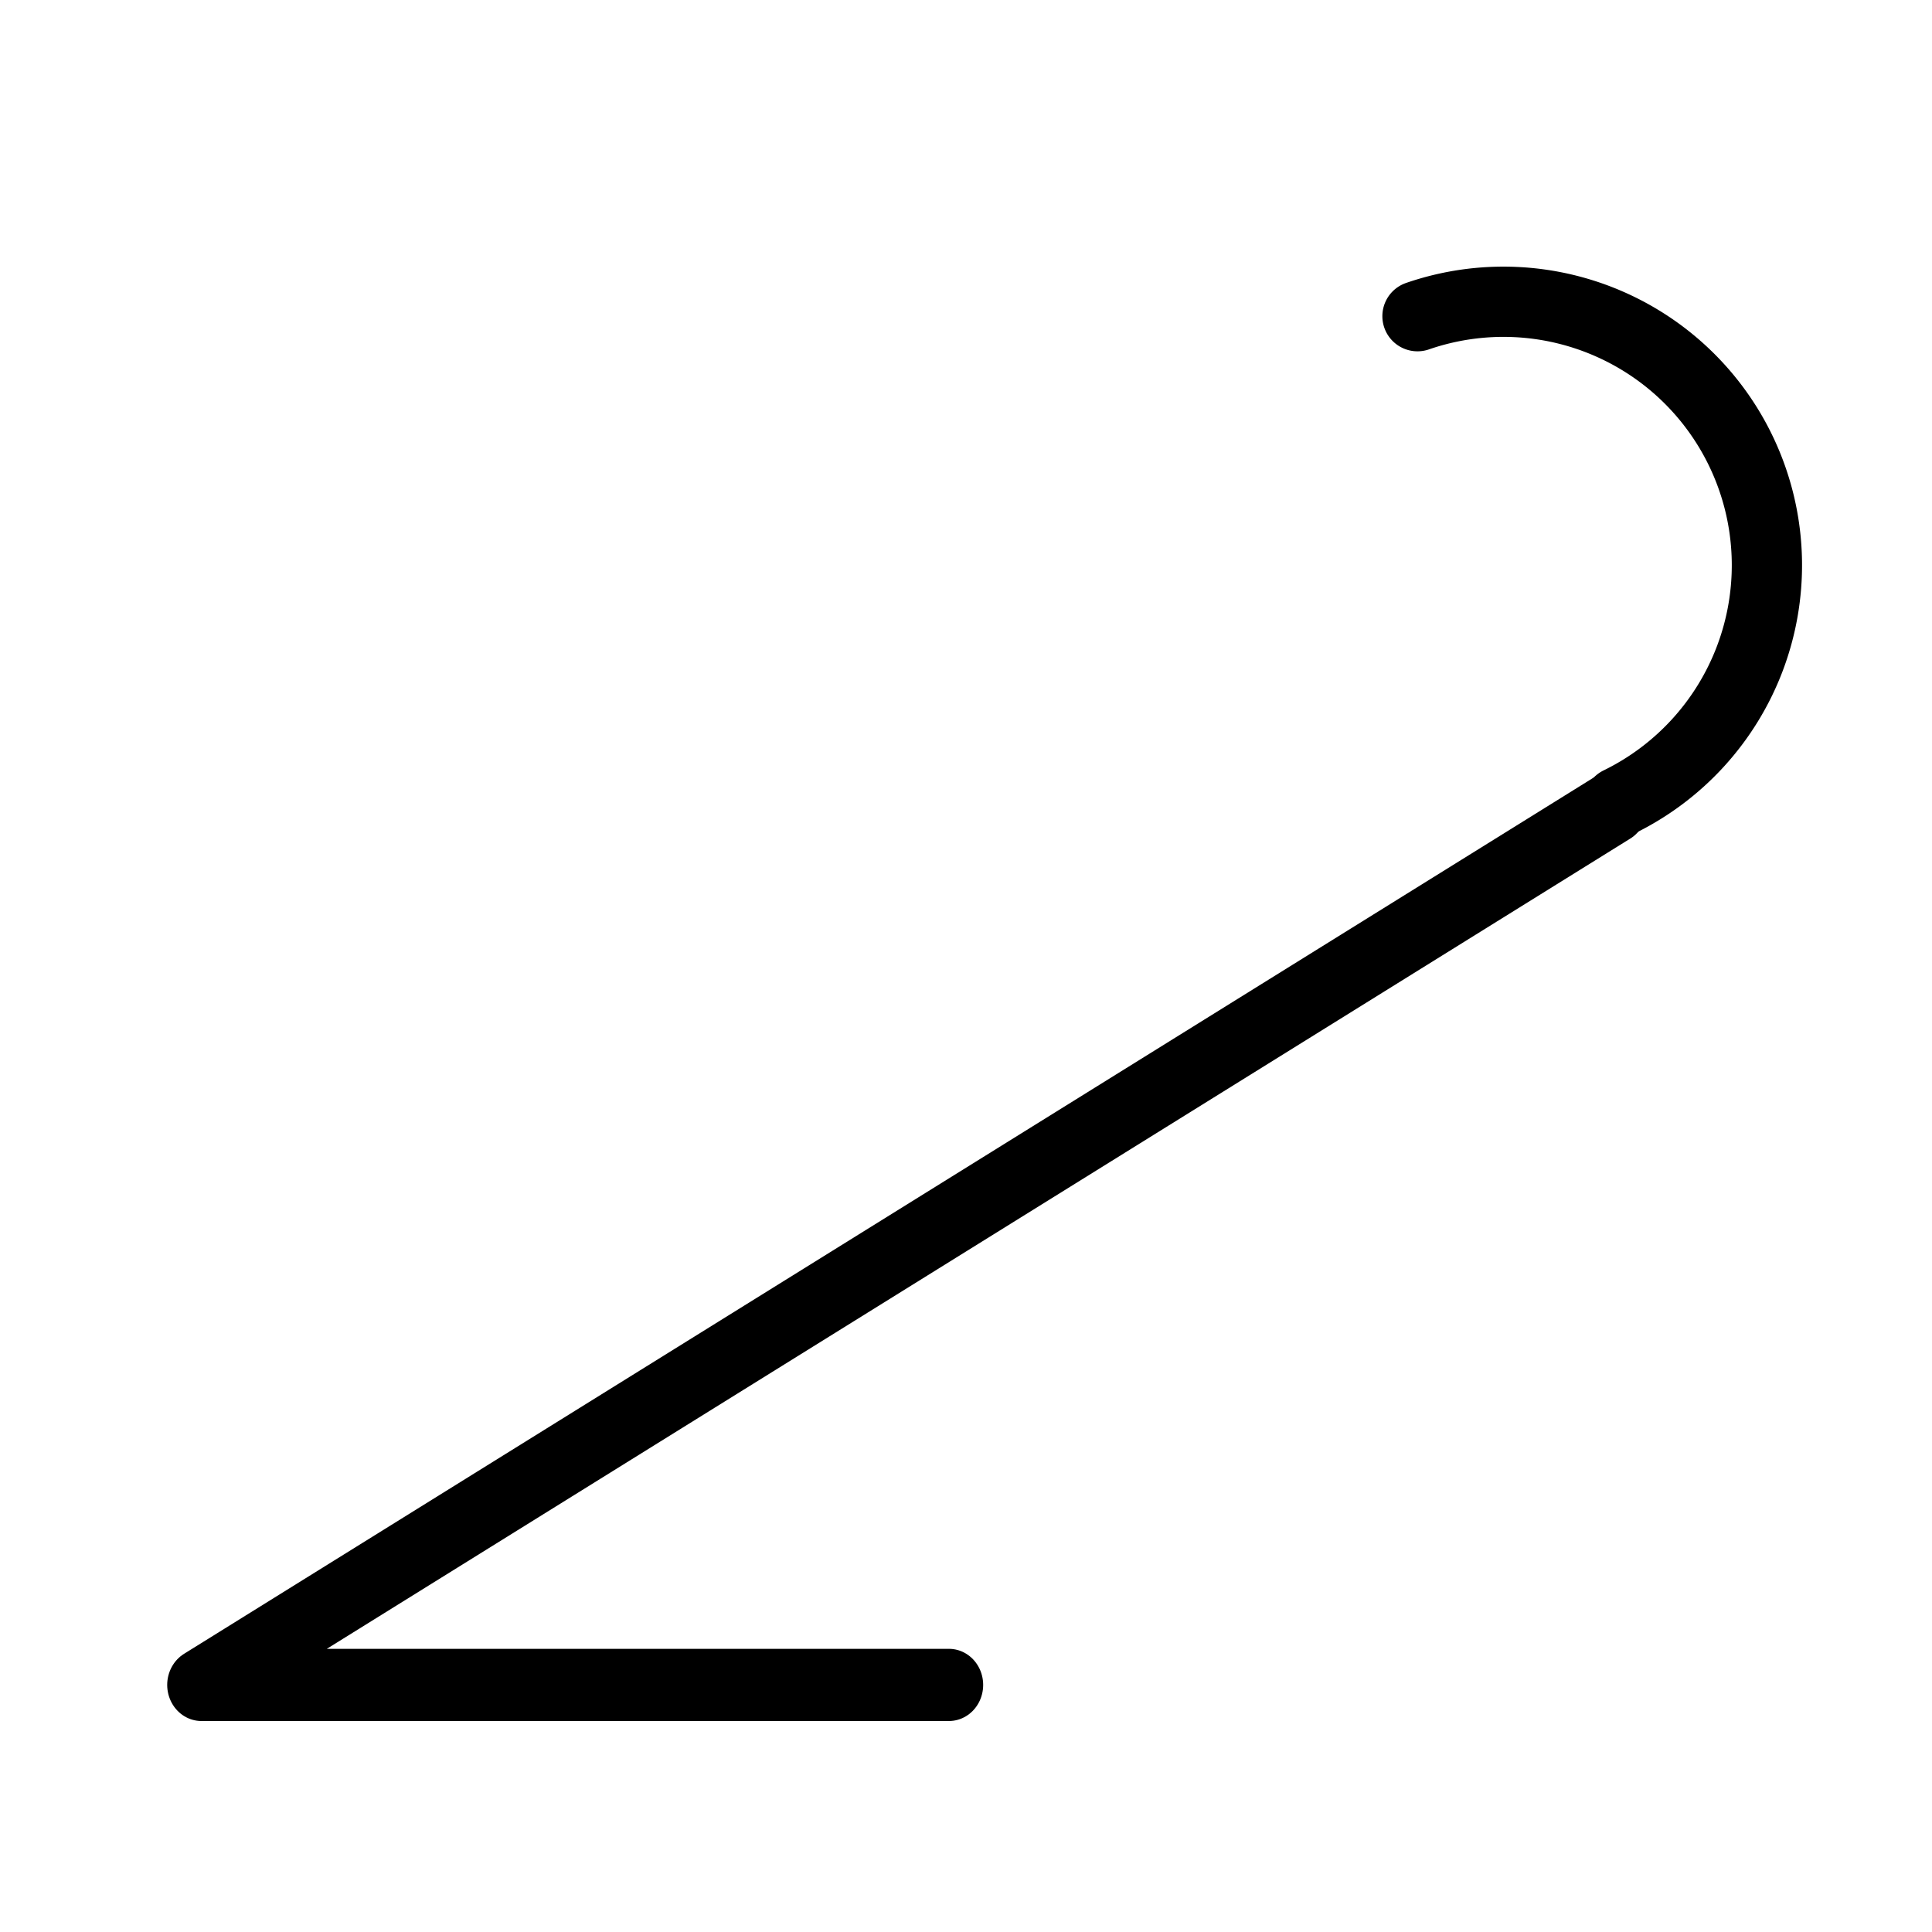 <?xml version='1.0' encoding='UTF-8'?>
<svg:svg xmlns:dc="http://purl.org/dc/elements/1.1/" xmlns:cc="http://creativecommons.org/ns#" xmlns:rdf="http://www.w3.org/1999/02/22-rdf-syntax-ns#" xmlns:svg="http://www.w3.org/2000/svg" version="1.0" width="55" height="55" id="svg2">
  <svg:title>Clouds of the genera Cirrus, Cirrocumulus and Cirrostratus: Cirrus (often in bands) and cirrostratus, or cirrostratus alone, progressively invading the sky; they generally thicken as a whole; the continuous veil extends more than 45 degrees above the horizon, without the sky being totally covered</svg:title>
  <svg:desc>WMO international weather symbol: Clouds of the genera Cirrus, Cirrocumulus and Cirrostratus: Cirrus (often in bands converging towards one point or two opposite points of the horizon) and cirrostratus, or cirrostratus alone; in either case, they are progressively invading the sky, and generally growing denser as a whole; the continuous veil extends more than 45 degrees above the horizon, without the sky being totally covered</svg:desc>
  <svg:g transform="matrix(0.449,0,0,0.474,-1.68,0.997)" id="layer1">
    <svg:g transform="matrix(1.03,0,0,1.03,-264,-255)" id="g3316"/>
    <svg:g transform="translate(6.51,-0.209)" id="g6024">
      <svg:path d="M 57.4,99.3 10,99.3 99.5,46.6" id="path3176" style="fill:none;stroke:#000000;stroke-width:4.335;stroke-linecap:round;stroke-linejoin:round;stroke-miterlimit:4;stroke-opacity:1;stroke-dasharray:none;stroke-dashoffset:0;marker:none;visibility:visible;display:inline;overflow:visible;enable-background:accumulate"/>
    </svg:g>
  </svg:g>
  <svg:path d="m 20.053,10.411 a 7.5,7.5 0 0 1 5.736,13.83" transform="translate(20.3,-1.41)" id="path7956" style="fill:none;stroke:#000000;stroke-width:2;stroke-linecap:round;stroke-linejoin:miter;stroke-miterlimit:4;stroke-opacity:1;stroke-dasharray:none"/>
</svg:svg>
